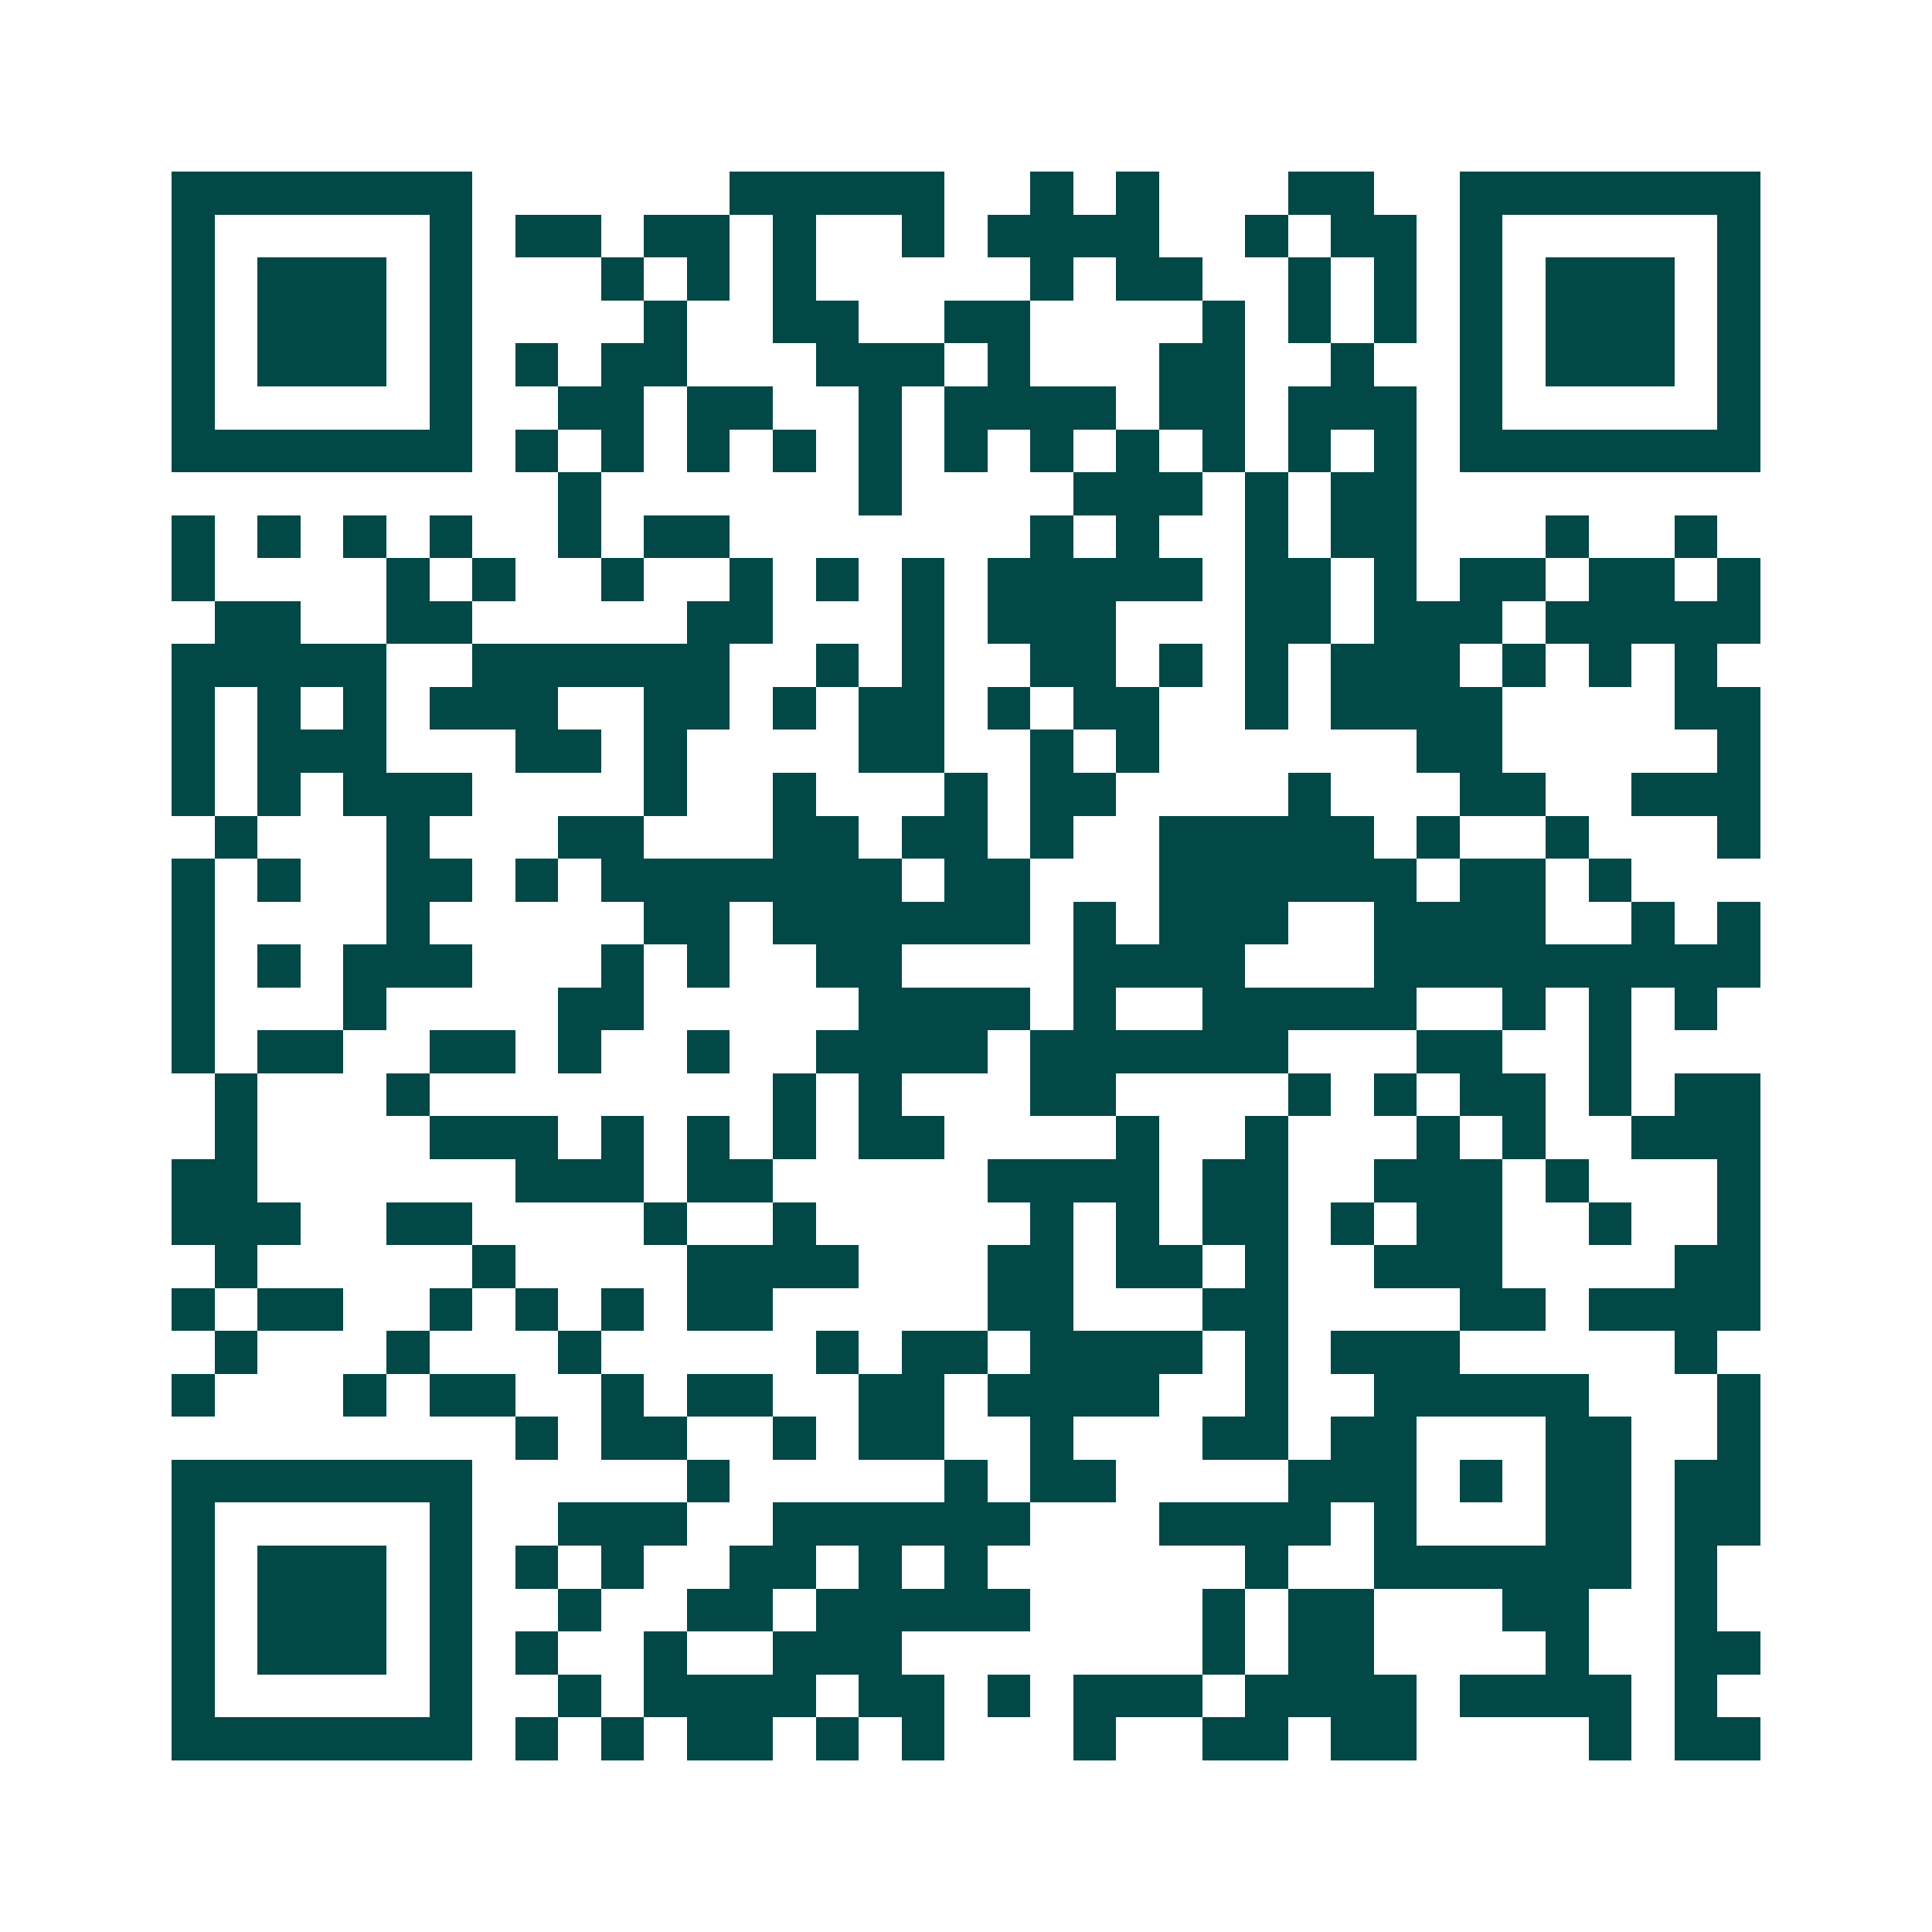 <svg xmlns="http://www.w3.org/2000/svg" width="200" height="200" viewBox="0 0 45 45" shape-rendering="crispEdges"><path fill="#ffffff" d="M0 0h45v45H0z"/><path stroke="#014847" d="M4 4.5h7m6 0h5m2 0h1m1 0h1m3 0h2m2 0h7M4 5.5h1m5 0h1m1 0h2m1 0h2m1 0h1m2 0h1m1 0h4m2 0h1m1 0h2m1 0h1m5 0h1M4 6.5h1m1 0h3m1 0h1m3 0h1m1 0h1m1 0h1m5 0h1m1 0h2m2 0h1m1 0h1m1 0h1m1 0h3m1 0h1M4 7.5h1m1 0h3m1 0h1m4 0h1m2 0h2m2 0h2m4 0h1m1 0h1m1 0h1m1 0h1m1 0h3m1 0h1M4 8.5h1m1 0h3m1 0h1m1 0h1m1 0h2m3 0h3m1 0h1m3 0h2m2 0h1m2 0h1m1 0h3m1 0h1M4 9.5h1m5 0h1m2 0h2m1 0h2m2 0h1m1 0h4m1 0h2m1 0h3m1 0h1m5 0h1M4 10.5h7m1 0h1m1 0h1m1 0h1m1 0h1m1 0h1m1 0h1m1 0h1m1 0h1m1 0h1m1 0h1m1 0h1m1 0h7M13 11.5h1m6 0h1m4 0h3m1 0h1m1 0h2M4 12.5h1m1 0h1m1 0h1m1 0h1m2 0h1m1 0h2m7 0h1m1 0h1m2 0h1m1 0h2m3 0h1m2 0h1M4 13.5h1m4 0h1m1 0h1m2 0h1m2 0h1m1 0h1m1 0h1m1 0h5m1 0h2m1 0h1m1 0h2m1 0h2m1 0h1M5 14.5h2m2 0h2m5 0h2m3 0h1m1 0h3m3 0h2m1 0h3m1 0h5M4 15.5h5m2 0h6m2 0h1m1 0h1m2 0h2m1 0h1m1 0h1m1 0h3m1 0h1m1 0h1m1 0h1M4 16.5h1m1 0h1m1 0h1m1 0h3m2 0h2m1 0h1m1 0h2m1 0h1m1 0h2m2 0h1m1 0h4m4 0h2M4 17.5h1m1 0h3m3 0h2m1 0h1m4 0h2m2 0h1m1 0h1m6 0h2m5 0h1M4 18.5h1m1 0h1m1 0h3m4 0h1m2 0h1m3 0h1m1 0h2m4 0h1m3 0h2m2 0h3M5 19.5h1m3 0h1m3 0h2m3 0h2m1 0h2m1 0h1m2 0h5m1 0h1m2 0h1m3 0h1M4 20.5h1m1 0h1m2 0h2m1 0h1m1 0h7m1 0h2m3 0h6m1 0h2m1 0h1M4 21.5h1m4 0h1m5 0h2m1 0h6m1 0h1m1 0h3m2 0h4m2 0h1m1 0h1M4 22.5h1m1 0h1m1 0h3m3 0h1m1 0h1m2 0h2m4 0h4m3 0h9M4 23.5h1m3 0h1m4 0h2m5 0h4m1 0h1m2 0h5m2 0h1m1 0h1m1 0h1M4 24.5h1m1 0h2m2 0h2m1 0h1m2 0h1m2 0h4m1 0h6m3 0h2m2 0h1M5 25.5h1m3 0h1m8 0h1m1 0h1m3 0h2m4 0h1m1 0h1m1 0h2m1 0h1m1 0h2M5 26.5h1m4 0h3m1 0h1m1 0h1m1 0h1m1 0h2m4 0h1m2 0h1m3 0h1m1 0h1m2 0h3M4 27.5h2m6 0h3m1 0h2m5 0h4m1 0h2m2 0h3m1 0h1m3 0h1M4 28.5h3m2 0h2m4 0h1m2 0h1m5 0h1m1 0h1m1 0h2m1 0h1m1 0h2m2 0h1m2 0h1M5 29.5h1m5 0h1m4 0h4m3 0h2m1 0h2m1 0h1m2 0h3m4 0h2M4 30.5h1m1 0h2m2 0h1m1 0h1m1 0h1m1 0h2m5 0h2m3 0h2m4 0h2m1 0h4M5 31.5h1m3 0h1m3 0h1m5 0h1m1 0h2m1 0h4m1 0h1m1 0h3m5 0h1M4 32.5h1m3 0h1m1 0h2m2 0h1m1 0h2m2 0h2m1 0h4m2 0h1m2 0h5m3 0h1M12 33.5h1m1 0h2m2 0h1m1 0h2m2 0h1m3 0h2m1 0h2m3 0h2m2 0h1M4 34.5h7m5 0h1m5 0h1m1 0h2m4 0h3m1 0h1m1 0h2m1 0h2M4 35.5h1m5 0h1m2 0h3m2 0h6m3 0h4m1 0h1m3 0h2m1 0h2M4 36.5h1m1 0h3m1 0h1m1 0h1m1 0h1m2 0h2m1 0h1m1 0h1m6 0h1m2 0h6m1 0h1M4 37.5h1m1 0h3m1 0h1m2 0h1m2 0h2m1 0h5m4 0h1m1 0h2m3 0h2m2 0h1M4 38.5h1m1 0h3m1 0h1m1 0h1m2 0h1m2 0h3m7 0h1m1 0h2m4 0h1m2 0h2M4 39.5h1m5 0h1m2 0h1m1 0h4m1 0h2m1 0h1m1 0h3m1 0h4m1 0h4m1 0h1M4 40.5h7m1 0h1m1 0h1m1 0h2m1 0h1m1 0h1m3 0h1m2 0h2m1 0h2m4 0h1m1 0h2"/></svg>
